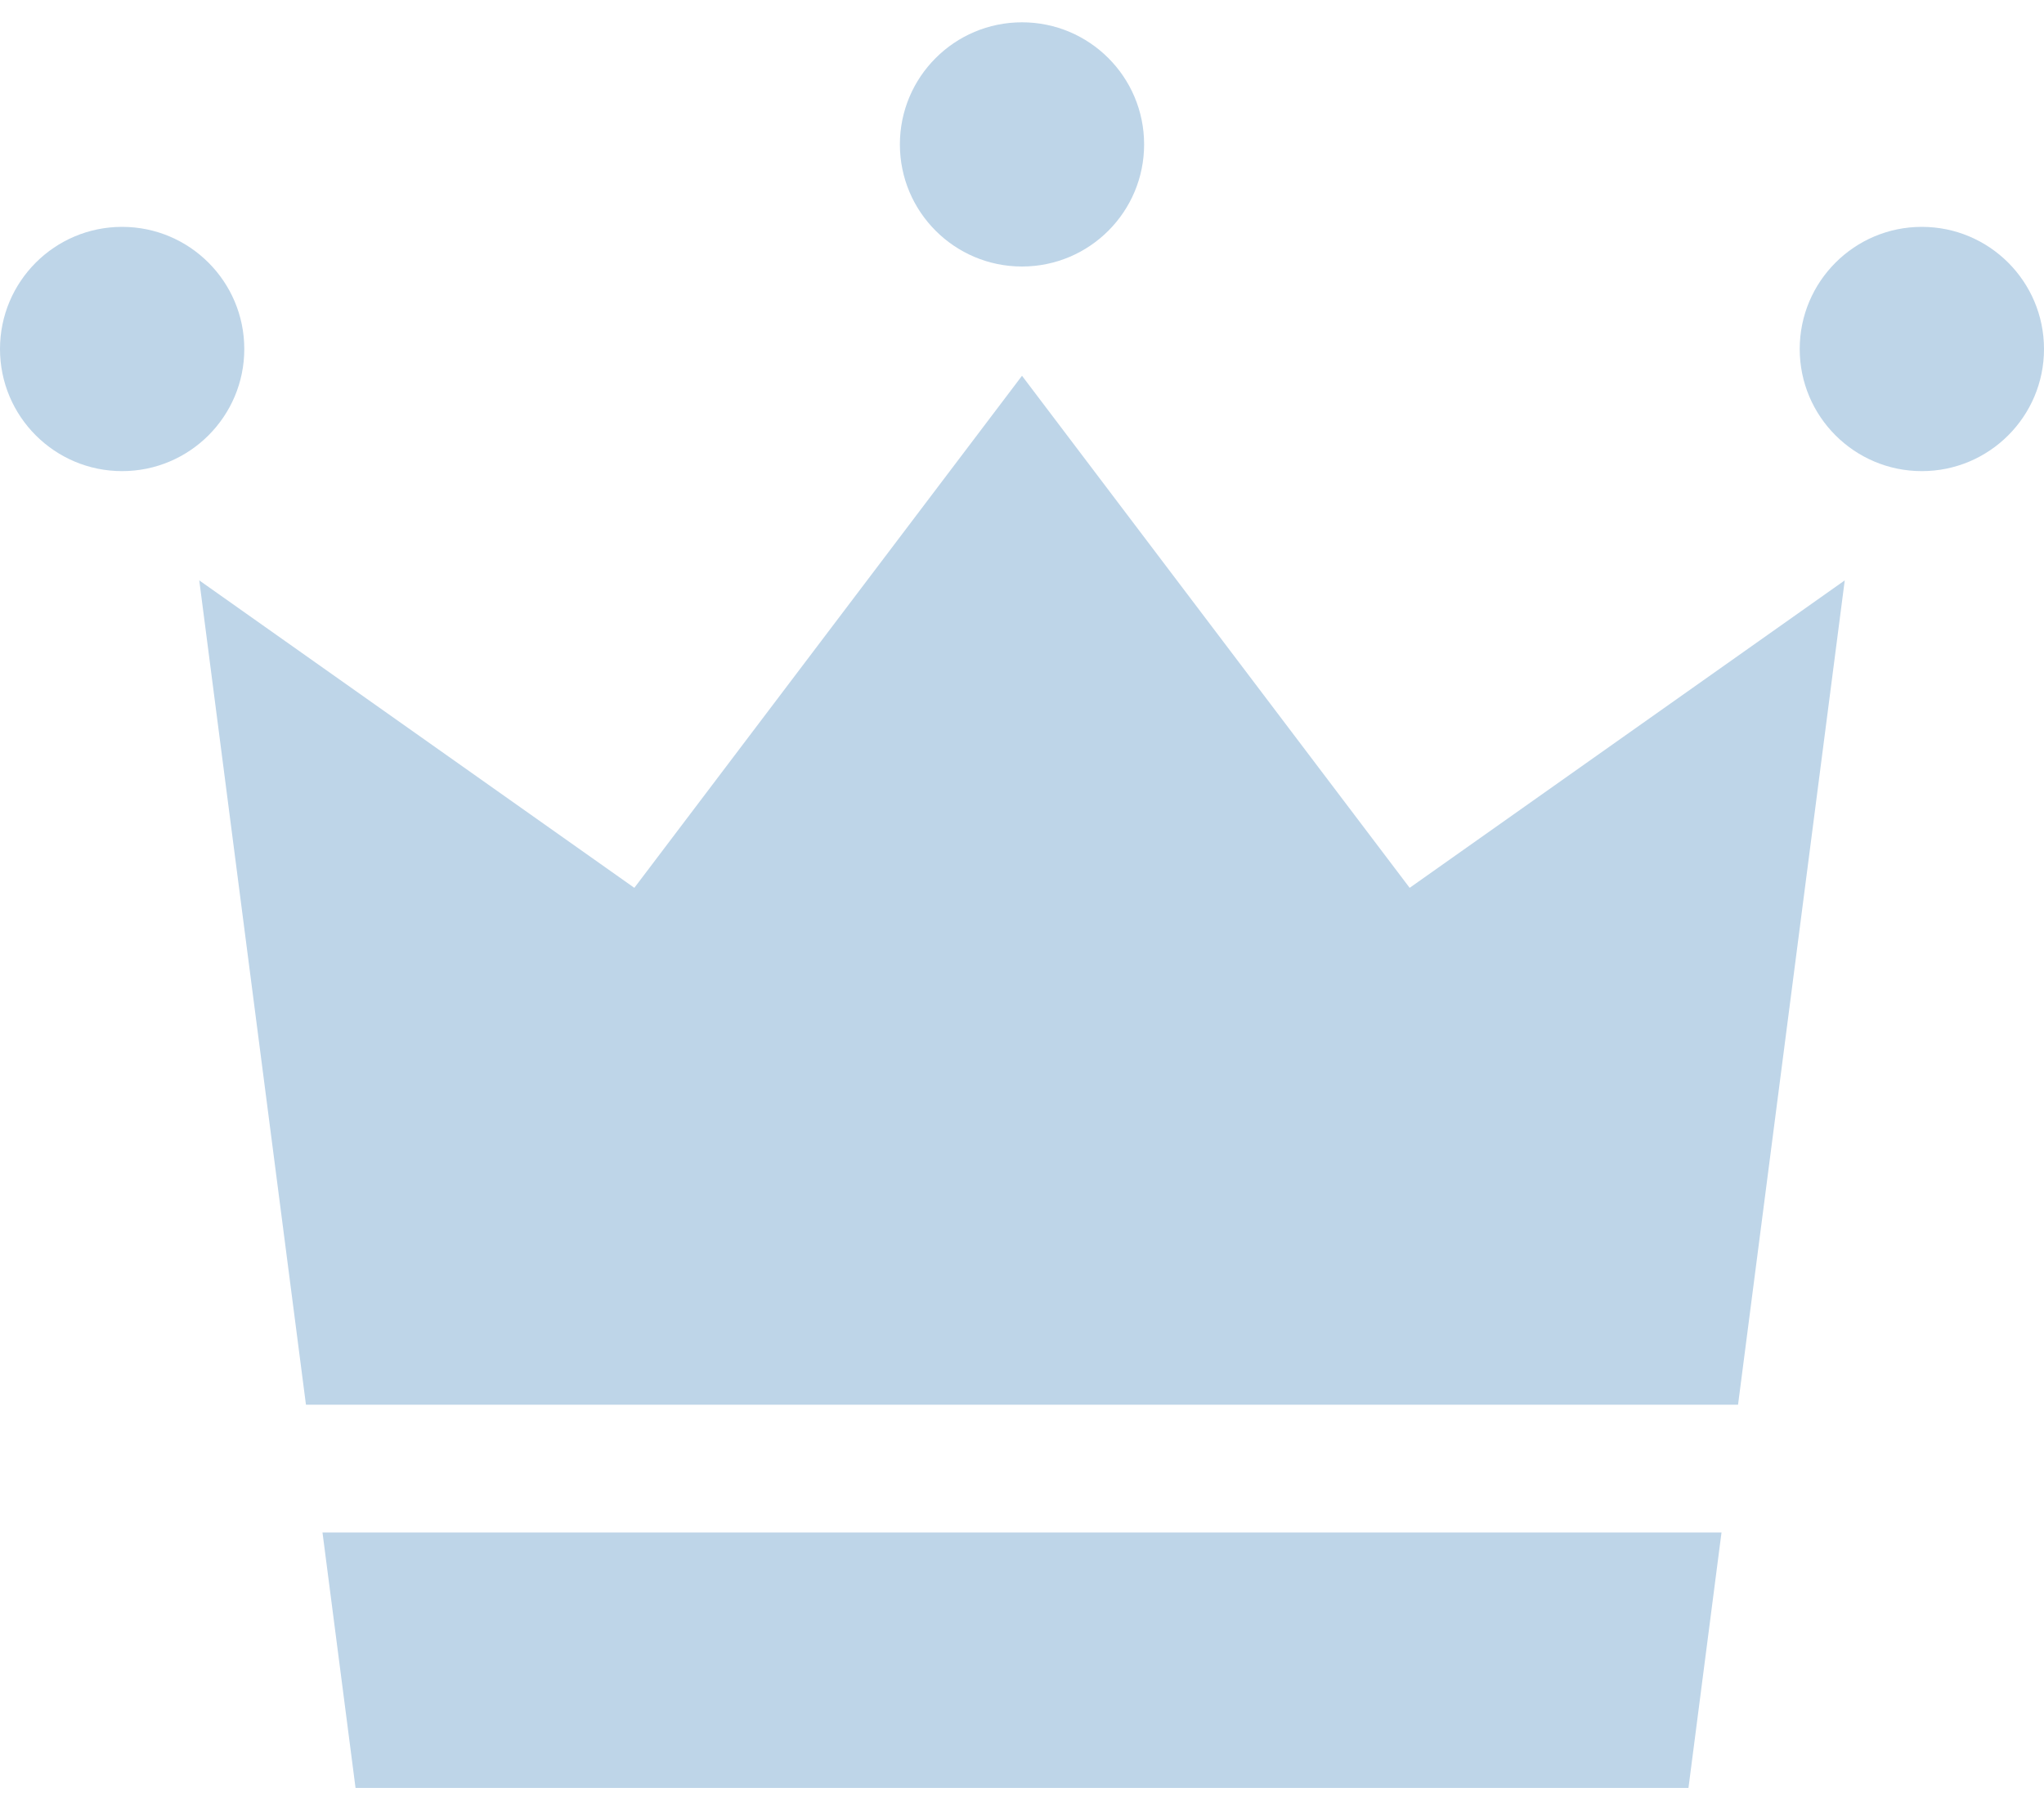 <svg width="35" height="31" viewBox="0 0 35 31" fill="none" xmlns="http://www.w3.org/2000/svg">
<path d="M4.183 5.977C4.183 7.131 3.246 8.068 2.091 8.068C0.936 8.068 0 7.131 0 5.977C0 4.822 0.936 3.885 2.091 3.885C3.246 3.885 4.183 4.822 4.183 5.977Z" fill="#BED5E8"/>
<path d="M35 5.977C35 7.131 34.064 8.068 32.908 8.068C31.754 8.068 30.817 7.131 30.817 5.977C30.817 4.822 31.754 3.885 32.908 3.885C34.064 3.885 35 4.822 35 5.977Z" fill="#BED5E8"/>
<path d="M19.591 2.473C19.591 3.628 18.655 4.564 17.5 4.564C16.345 4.564 15.409 3.628 15.409 2.473C15.409 1.318 16.345 0.382 17.5 0.382C18.655 0.382 19.591 1.318 19.591 2.473Z" fill="#BED5E8"/>
<path d="M29.761 24.056L31.588 9.939L24.138 15.204L17.5 6.435L10.862 15.204L3.412 9.939L5.239 24.056H29.761Z" fill="#BED5E8"/>
<path d="M5.522 26.243L6.088 30.618H17.5H28.912L29.478 26.243H5.522Z" fill="#BED5E8"/>
</svg>
